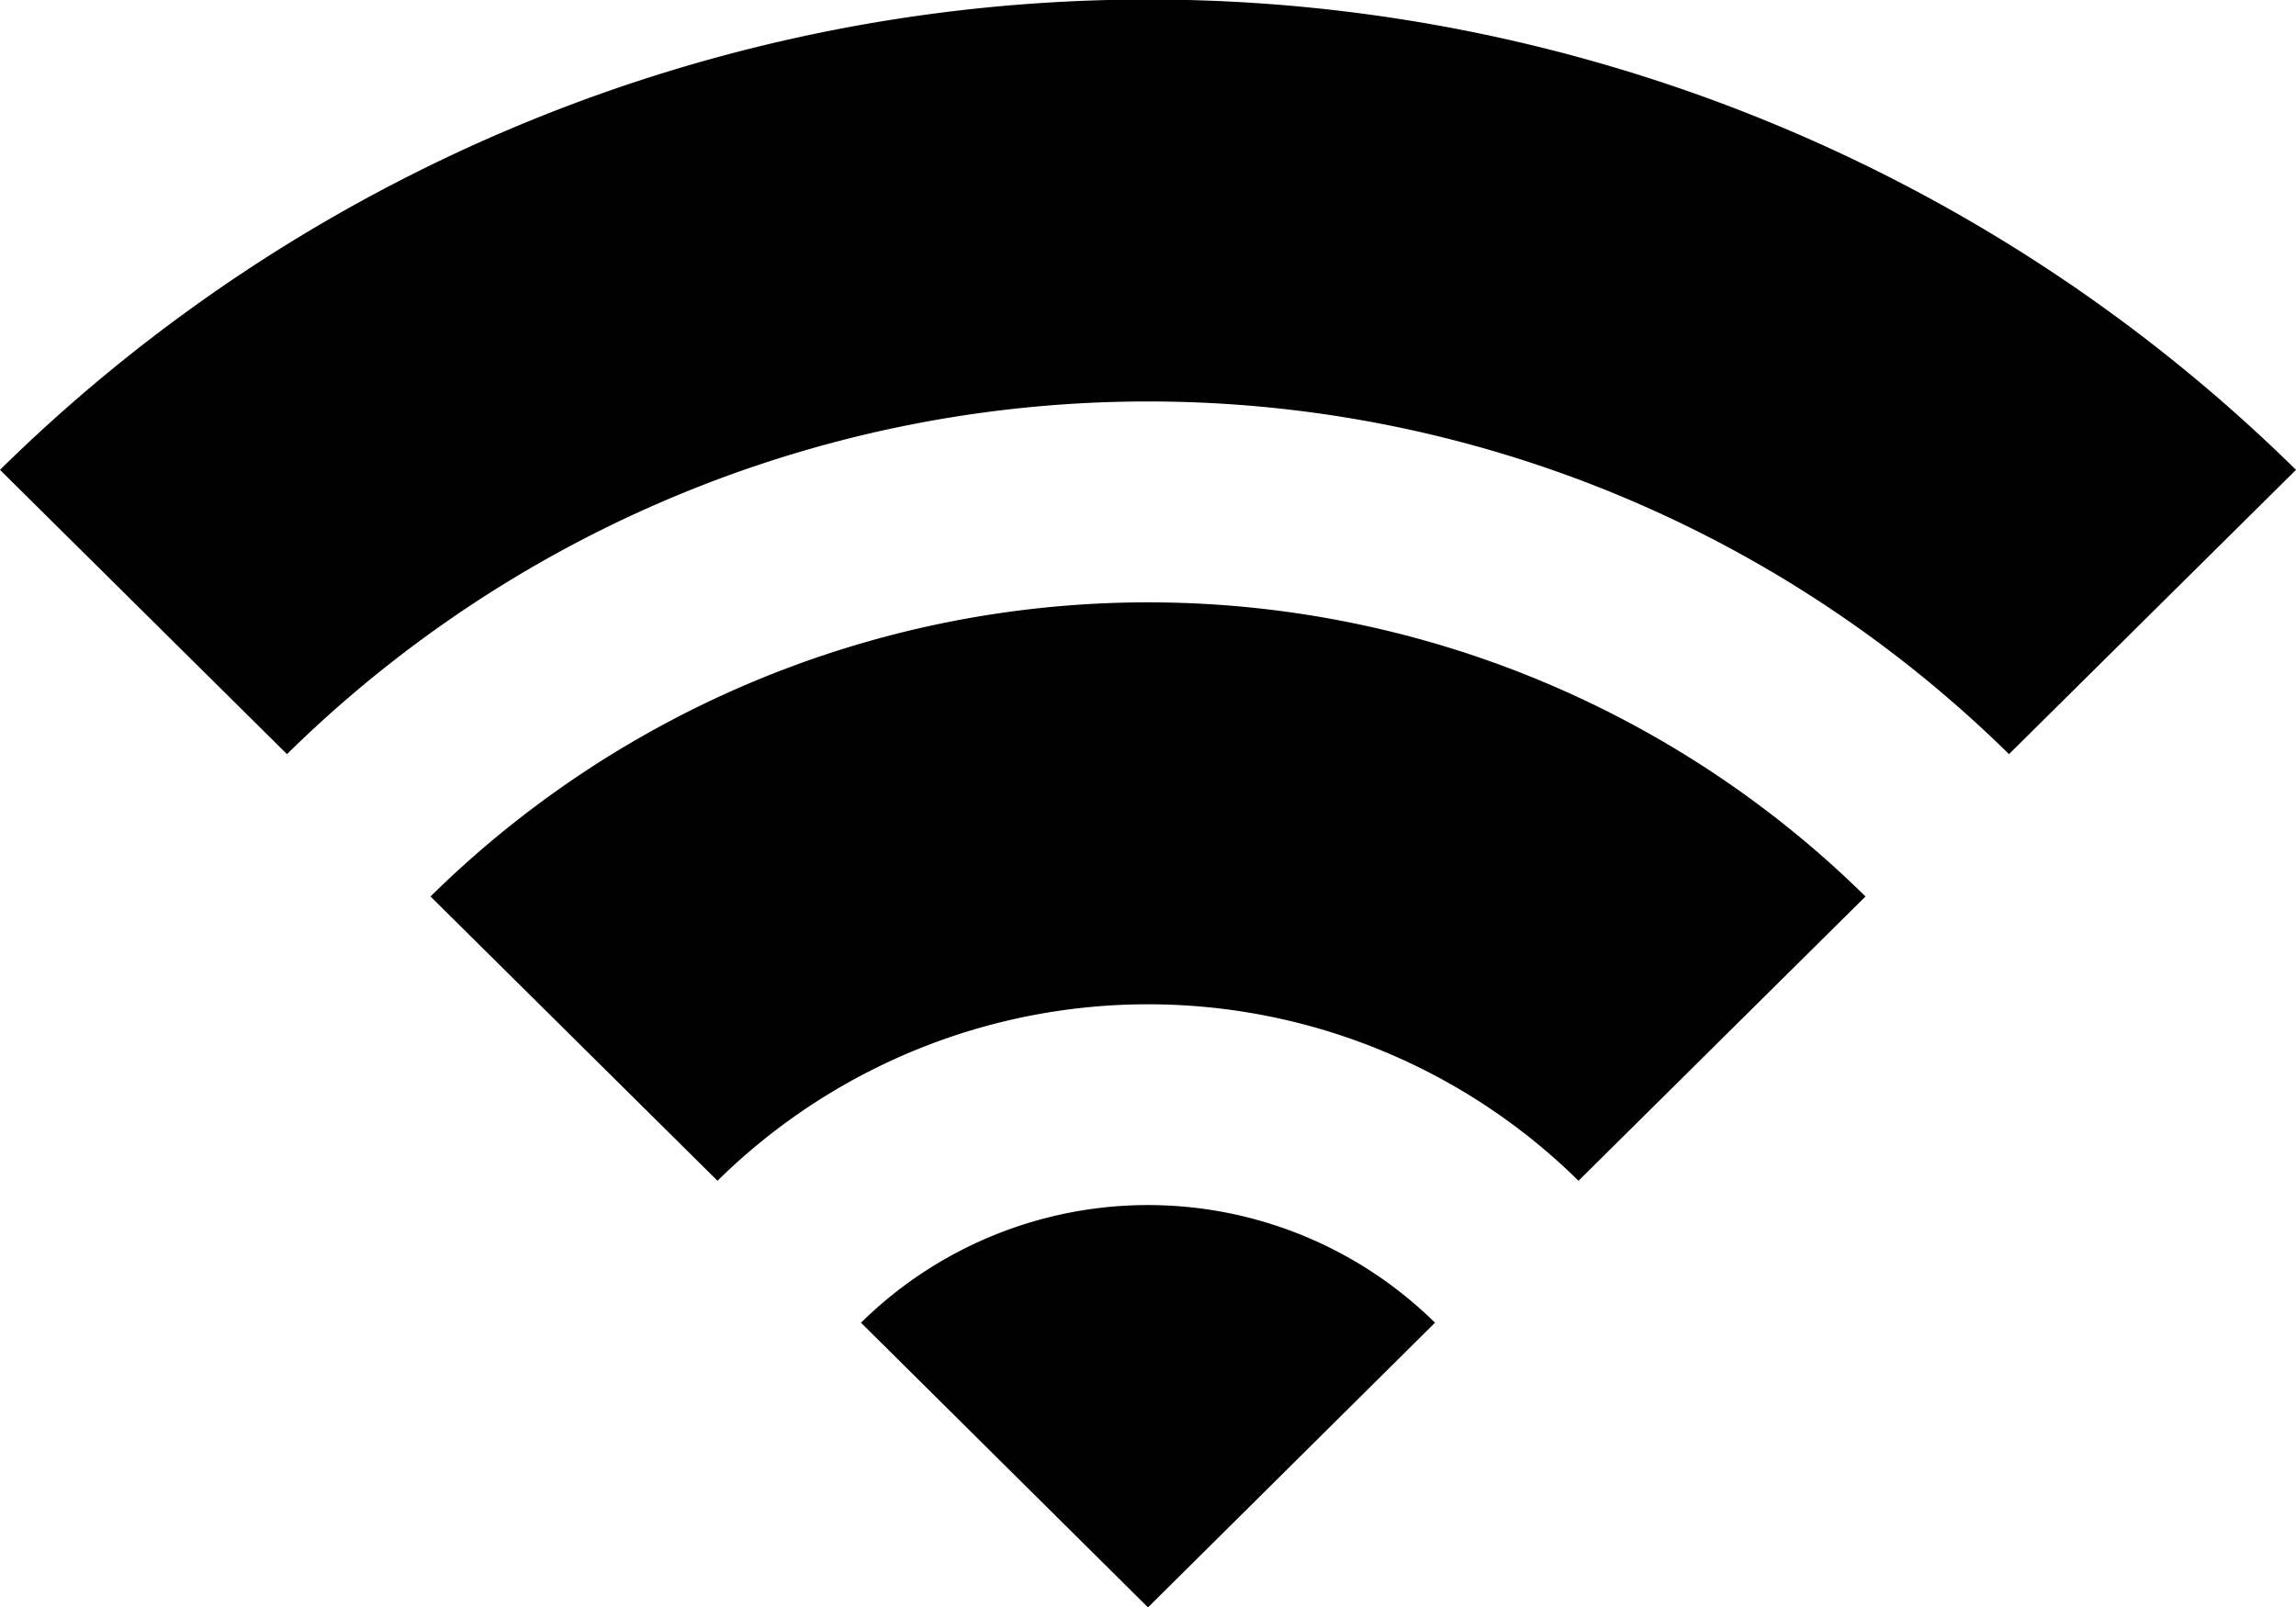 <svg xmlns="http://www.w3.org/2000/svg" fill="currentColor" width="30" height="21" viewBox="0 0 60 42"><path data-name="taxonomy/wifi.svg" class="cls-1" d="M0 12.28l7.5 7.43a32.07 32.07 0 0145 0l7.5-7.43a42.754 42.754 0 00-60 0zm11.25 11.15l7.5 7.43a16.026 16.026 0 0122.5 0l7.5-7.43a26.71 26.71 0 00-37.5 0zM22.5 34.57l7.5 7.44 7.5-7.44a10.684 10.684 0 00-15 0z"/></svg>